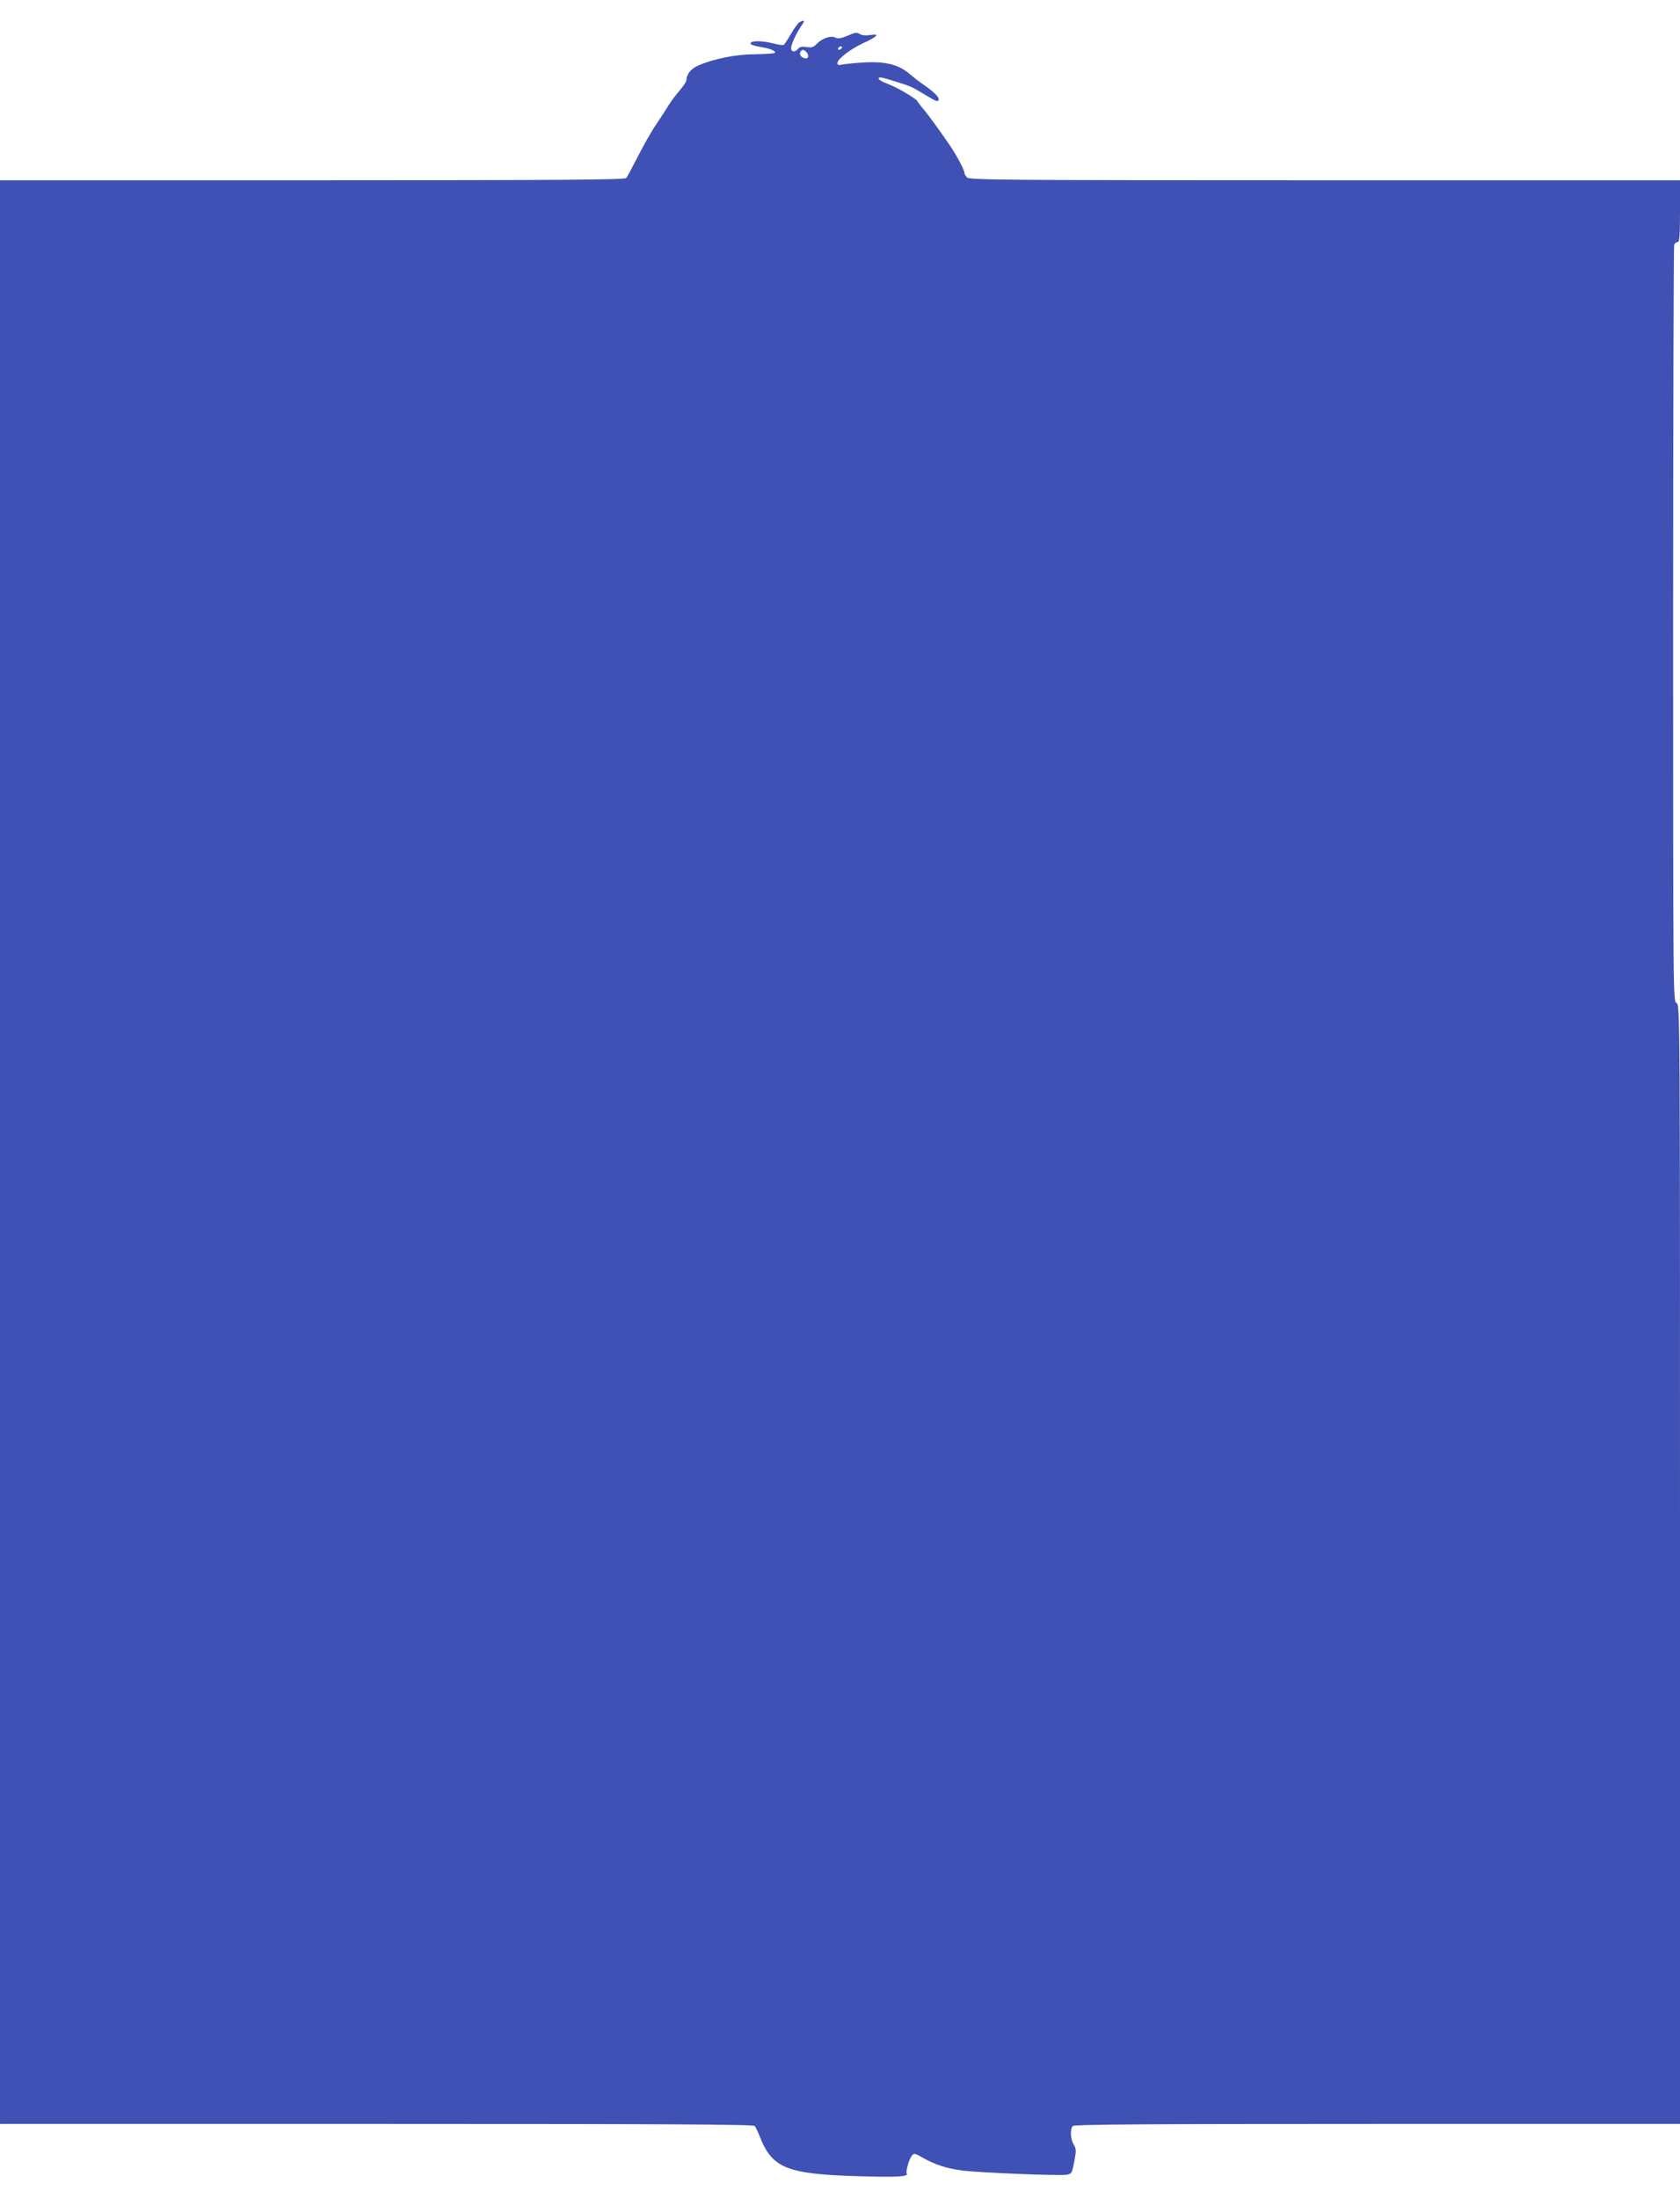 <?xml version="1.0" standalone="no"?>
<!DOCTYPE svg PUBLIC "-//W3C//DTD SVG 20010904//EN"
 "http://www.w3.org/TR/2001/REC-SVG-20010904/DTD/svg10.dtd">
<svg version="1.0" xmlns="http://www.w3.org/2000/svg"
 width="979pt" height="1280pt" viewBox="0 0 979 1280"
 preserveAspectRatio="xMidYMid meet">
<g transform="translate(0,1280) scale(0.1,-0.1)"
fill="#3f51b5" stroke="none">
<path d="M4658 12670 c-9 -6 -31 -36 -49 -68 -18 -31 -37 -60 -41 -63 -5 -3
-32 0 -61 8 -60 15 -123 17 -132 4 -6 -11 10 -16 70 -27 47 -8 79 -23 70 -32
-4 -4 -55 -7 -113 -8 -111 0 -238 -25 -332 -65 -43 -18 -70 -52 -70 -87 0 -7
-18 -34 -40 -60 -23 -26 -51 -64 -63 -84 -12 -20 -44 -69 -70 -108 -27 -38
-75 -123 -108 -188 -33 -64 -64 -123 -70 -129 -8 -10 -386 -13 -1829 -13
l-1820 0 0 -5660 0 -5660 2194 0 c1743 0 2196 -3 2204 -12 6 -7 18 -33 28 -58
74 -190 158 -223 591 -235 216 -6 278 -2 267 16 -7 11 12 80 29 103 13 17 16
17 68 -13 70 -39 135 -60 224 -72 94 -13 570 -32 610 -25 31 6 32 9 45 77 12
63 12 73 -3 99 -20 33 -22 91 -5 108 9 9 417 12 1775 12 l1763 0 0 3258 c0
3246 0 3257 -20 3270 -20 12 -20 23 -20 2206 0 1207 3 2201 6 2210 3 9 12 16
20 16 11 0 14 33 14 180 l0 180 -2069 0 c-1868 0 -2071 2 -2085 16 -9 8 -16
21 -16 27 0 17 -45 102 -86 162 -56 82 -127 180 -156 213 -14 17 -28 35 -30
40 -6 16 -119 83 -174 103 -30 11 -54 25 -54 30 0 13 10 12 102 -17 87 -27 90
-28 177 -81 61 -37 71 -39 71 -19 0 14 -38 49 -97 89 -18 12 -52 39 -76 59
-62 53 -143 72 -267 64 -52 -3 -107 -9 -122 -12 -21 -5 -28 -3 -28 9 0 23 78
83 153 117 81 37 97 56 39 46 -27 -4 -49 -2 -62 6 -16 10 -28 9 -71 -10 -39
-16 -56 -19 -71 -11 -25 14 -78 -4 -108 -36 -19 -20 -30 -24 -60 -19 -26 4
-40 2 -49 -10 -19 -22 -41 -20 -41 4 0 22 31 88 62 133 20 28 15 34 -14 17z
m247 -150 c-3 -5 -11 -10 -16 -10 -6 0 -7 5 -4 10 3 6 11 10 16 10 6 0 7 -4 4
-10z m-207 -22 c16 -16 15 -38 0 -38 -23 0 -41 18 -35 34 8 19 19 20 35 4z"/>
</g>
</svg>
